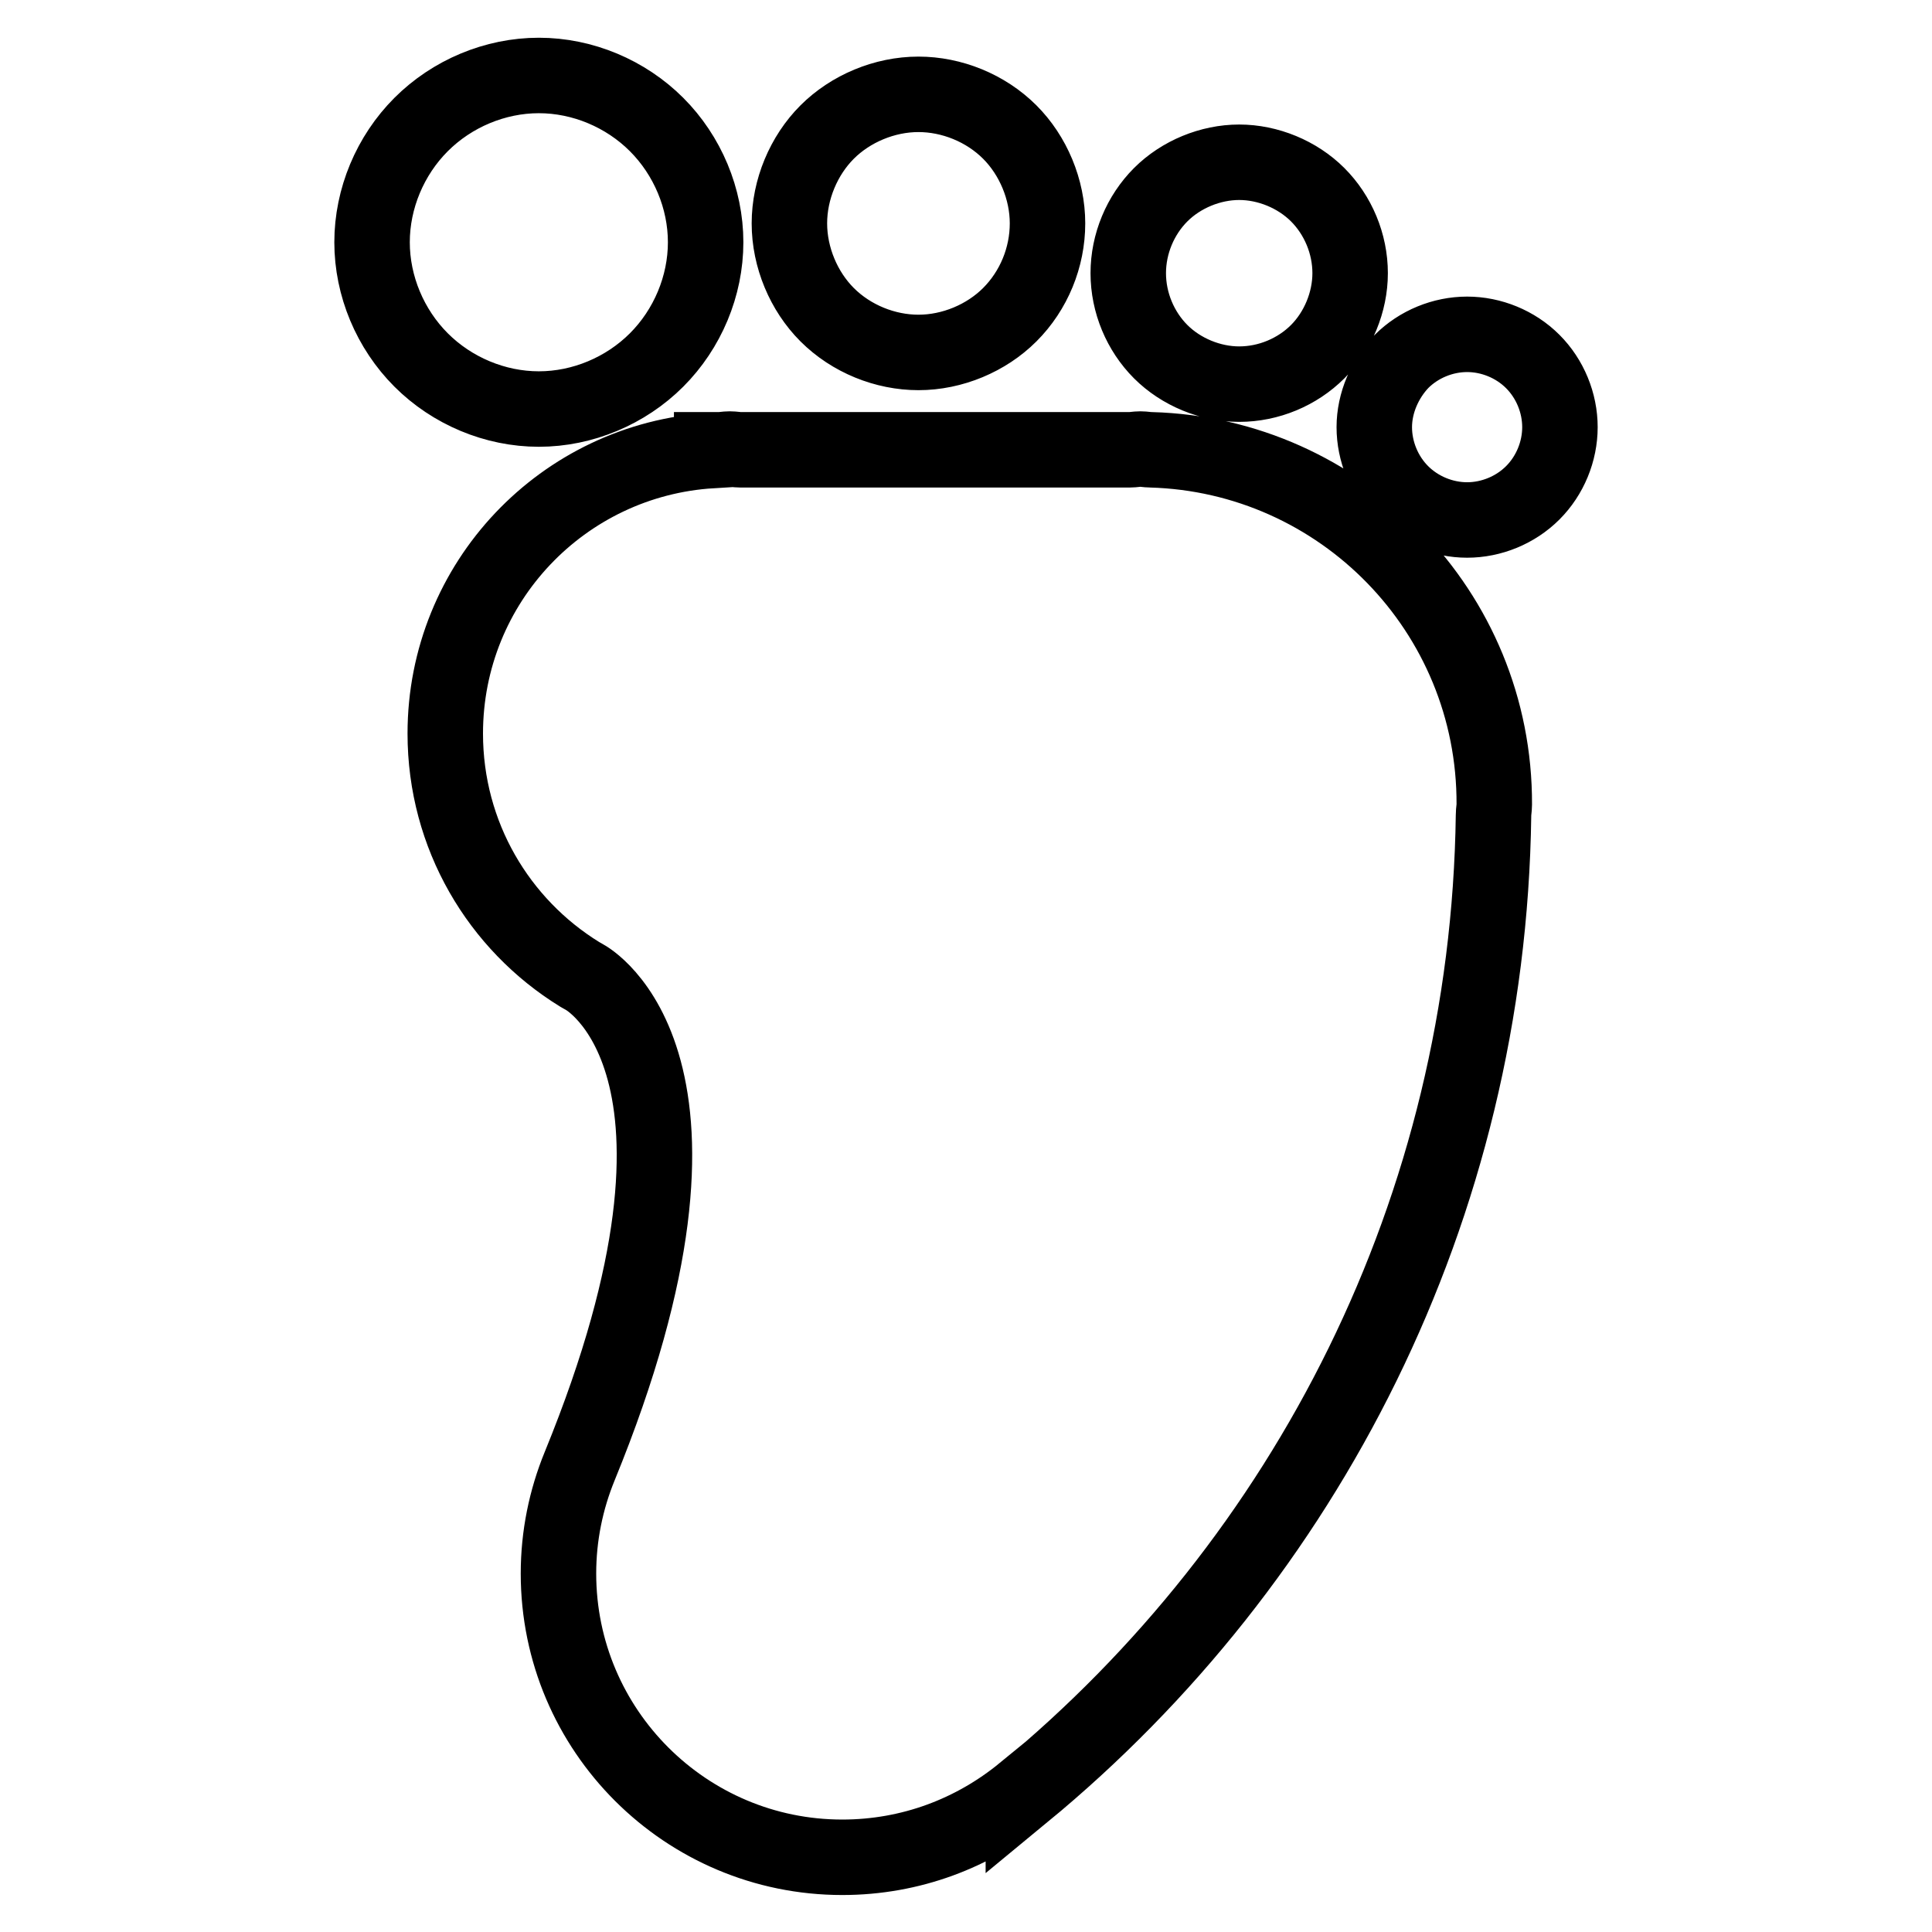 <?xml version="1.0" encoding="utf-8"?>
<!-- Svg Vector Icons : http://www.onlinewebfonts.com/icon -->
<!DOCTYPE svg PUBLIC "-//W3C//DTD SVG 1.1//EN" "http://www.w3.org/Graphics/SVG/1.1/DTD/svg11.dtd">
<svg version="1.1" xmlns="http://www.w3.org/2000/svg" xmlns:xlink="http://www.w3.org/1999/xlink" x="0px" y="0px" viewBox="0 0 256 256" enable-background="new 0 0 256 256" xml:space="preserve">
<g> <path stroke-width="10" fill-opacity="0" stroke="#000000"  d="M182.1,56.6c0,3.2,1.3,6.4,3.6,8.7c2.3,2.3,5.5,3.6,8.7,3.6s6.4-1.3,8.7-3.6c2.3-2.3,3.6-5.5,3.6-8.7 c0-3.2-1.3-6.4-3.6-8.7c-2.3-2.3-5.5-3.6-8.7-3.6s-6.4,1.3-8.7,3.6C183.5,50.2,182.1,53.4,182.1,56.6L182.1,56.6z M149.5,36.2 c0,3.9,1.6,7.7,4.3,10.4c2.7,2.7,6.6,4.3,10.4,4.3c3.9,0,7.7-1.6,10.4-4.3c2.7-2.7,4.3-6.6,4.3-10.4c0-3.9-1.6-7.7-4.3-10.4 c-2.7-2.7-6.6-4.3-10.4-4.3c-3.8,0-7.7,1.6-10.4,4.3C151.1,28.5,149.5,32.3,149.5,36.2L149.5,36.2z M104.6,29.6c0,4.5,1.9,9,5,12.1 c3.2,3.2,7.7,5,12.1,5c4.5,0,9-1.9,12.1-5c3.2-3.2,5-7.6,5-12.1c0-4.5-1.9-9-5-12.1c-3.2-3.2-7.7-5-12.1-5c-4.5,0-9,1.9-12.1,5 S104.6,25.1,104.6,29.6L104.6,29.6z M49.3,32.1c0,5.8,2.4,11.5,6.5,15.6c4.1,4.1,9.8,6.5,15.6,6.5c5.8,0,11.5-2.4,15.6-6.5 c4.1-4.1,6.5-9.8,6.5-15.6S91.1,20.6,87,16.5c-4.1-4.1-9.8-6.5-15.6-6.5c-5.8,0-11.5,2.4-15.6,6.5C51.7,20.6,49.3,26.3,49.3,32.1 L49.3,32.1z M152.5,59.6L152.5,59.6c-0.5,0-0.9-0.1-1.4-0.1c-0.5,0-0.9,0.1-1.4,0.1H98.1c-0.5,0-0.9-0.1-1.4-0.1 c-0.5,0-0.9,0.1-1.4,0.1h-1v0.1c-19.7,1.2-35.3,17.5-35.3,37.5c0,13.5,7.1,25.3,17.8,31.9v0l0.7,0.4c0,0,21.2,11.3-0.7,64.8h0 c-1.8,4.4-2.8,9.2-2.8,14.2c0,20.8,16.9,37.6,37.6,37.6c9.1,0,17.4-3.2,24-8.6v0l0,0.1c37.5-30.9,61.6-77.4,62.3-129.6 c0-0.5,0.1-0.9,0.1-1.4C198.1,81,177.7,60.3,152.5,59.6L152.5,59.6z"/></g>
</svg>